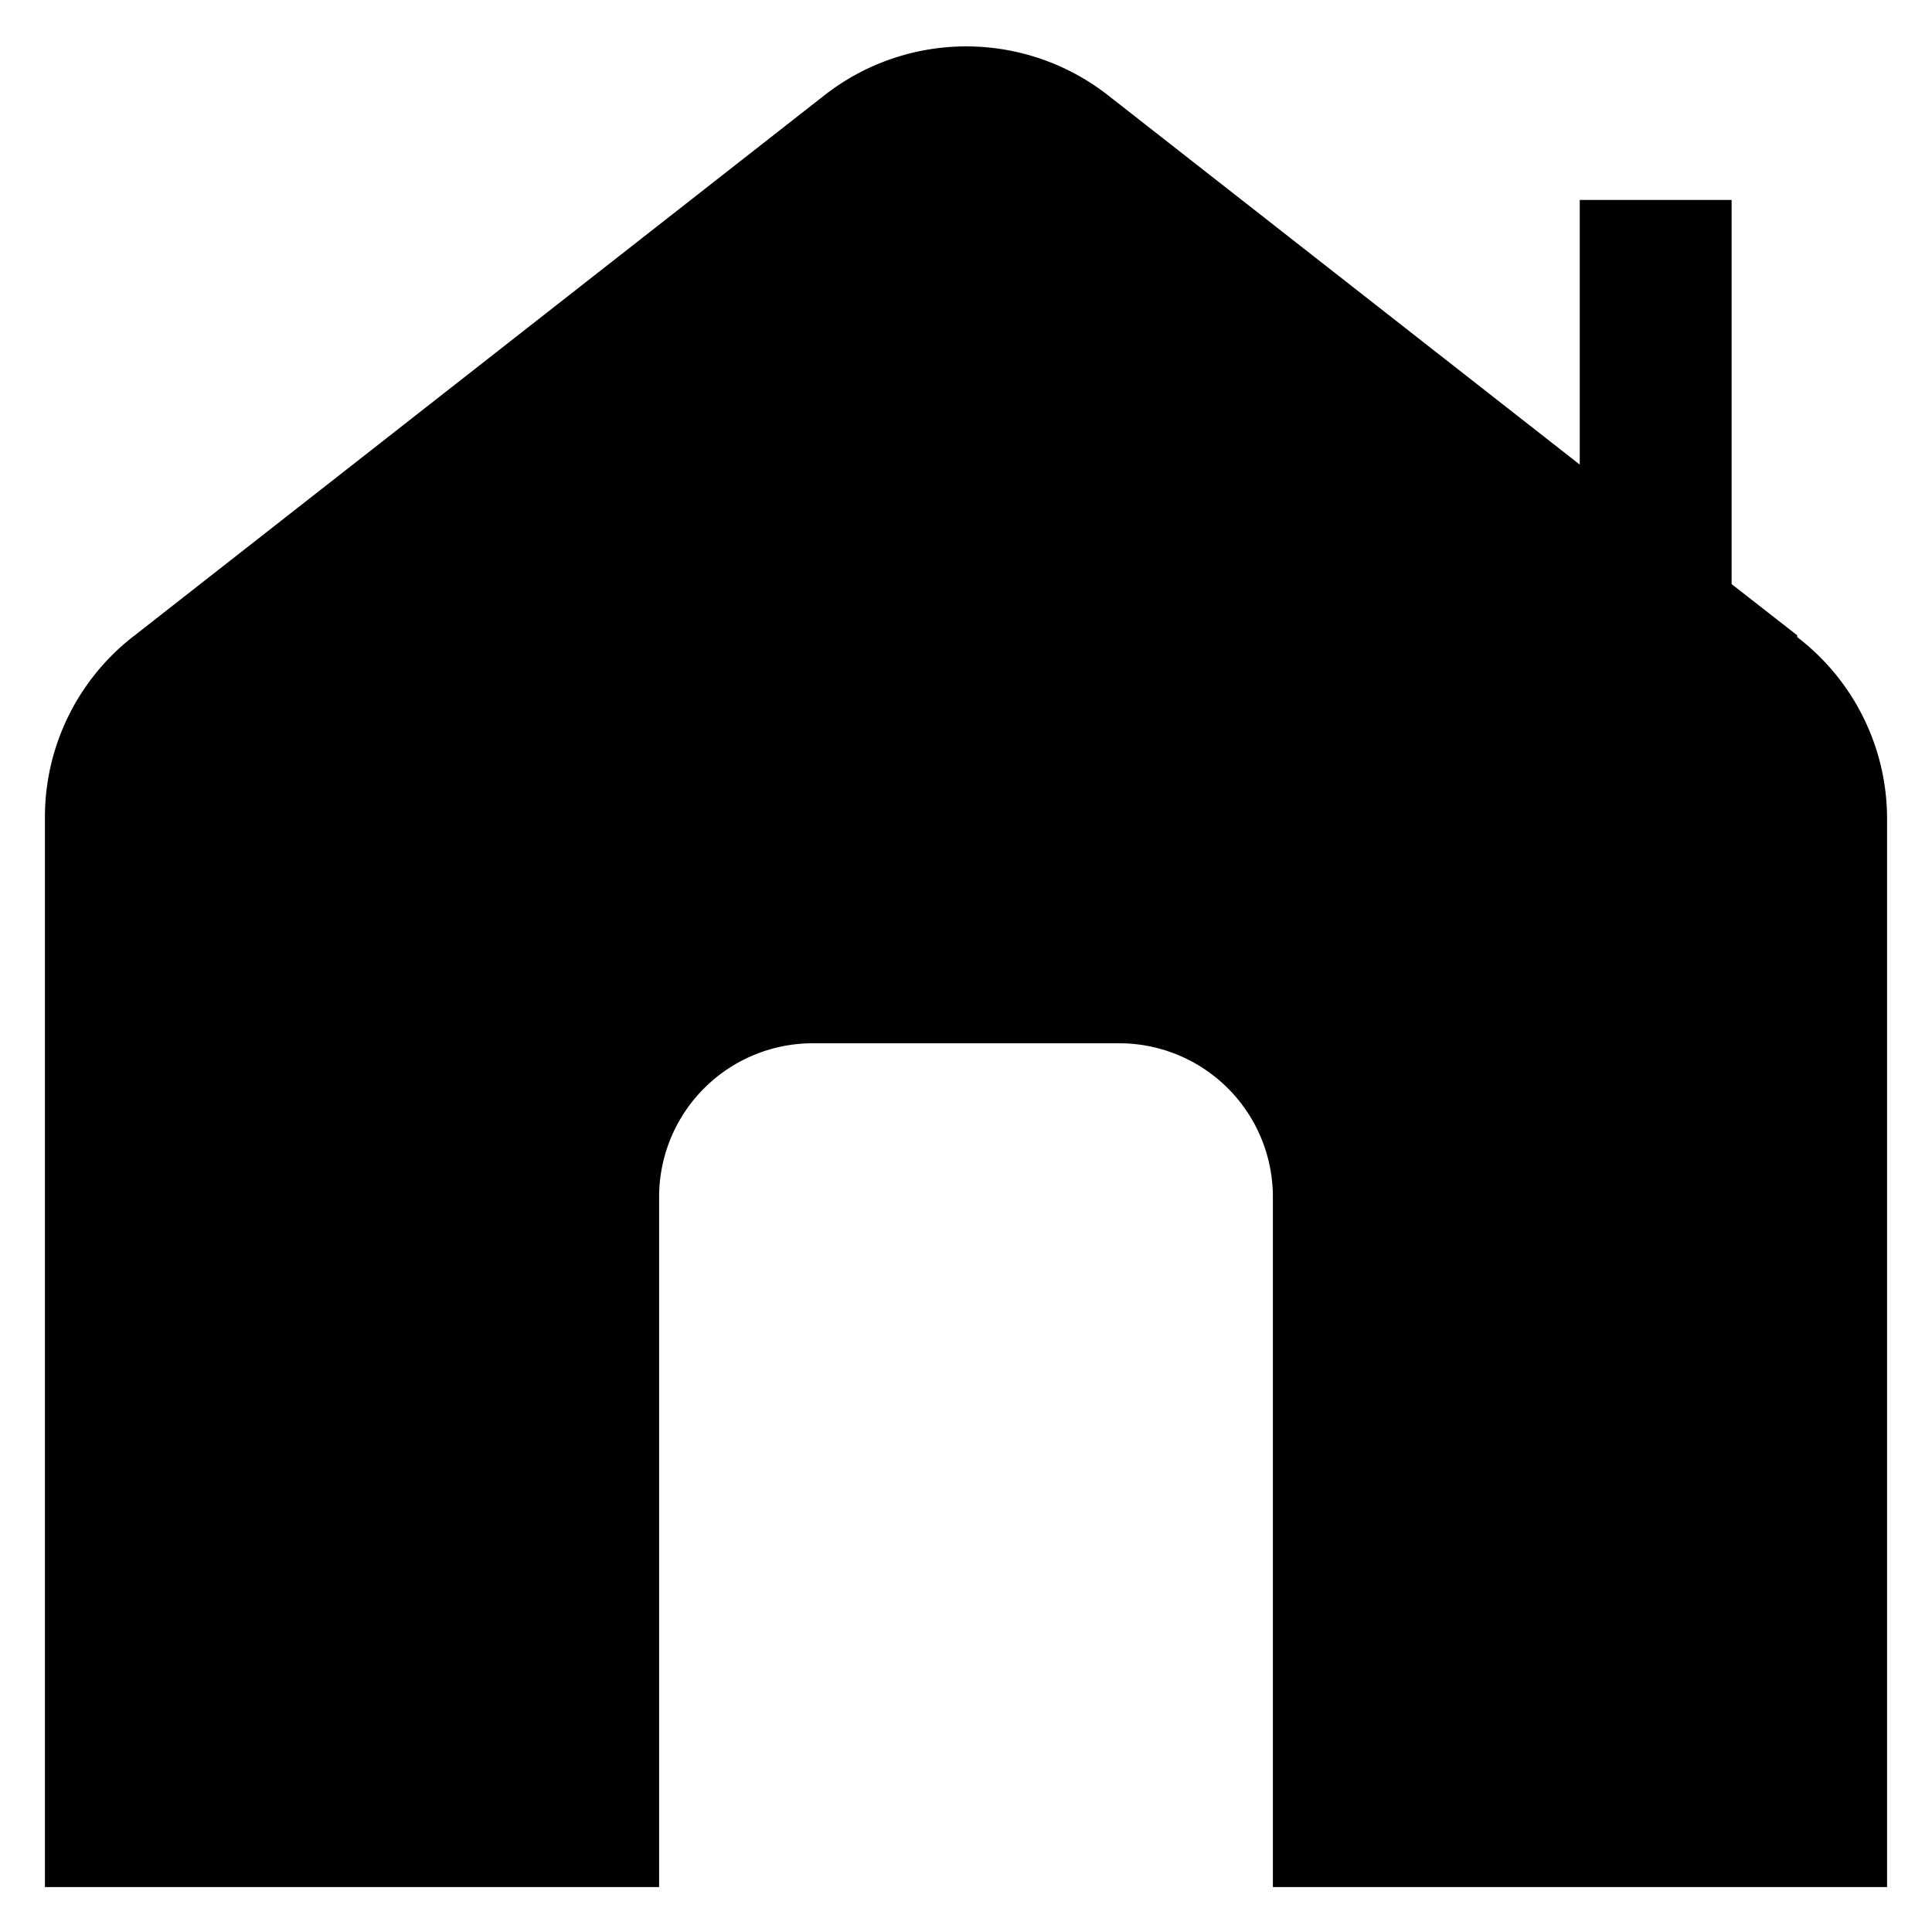 <?xml version="1.0" encoding="UTF-8"?> <svg xmlns="http://www.w3.org/2000/svg" id="Calque_1" data-name="Calque 1" viewBox="0 0 43 43"><defs><style>.cls-1{fill:#010101;}</style></defs><path class="cls-1" d="M40,14.14,38.54,13h0V4.45H35.16v5.89L24.66,2.12a5.12,5.12,0,0,0-6.31,0L3,14.14a5.09,5.09,0,0,0-2,4V42H14.67V26.64a3.42,3.42,0,0,1,3.42-3.42h6.82a3.42,3.42,0,0,1,3.42,3.42V42H42V18.18a5.09,5.09,0,0,0-2-4Z"></path></svg> 